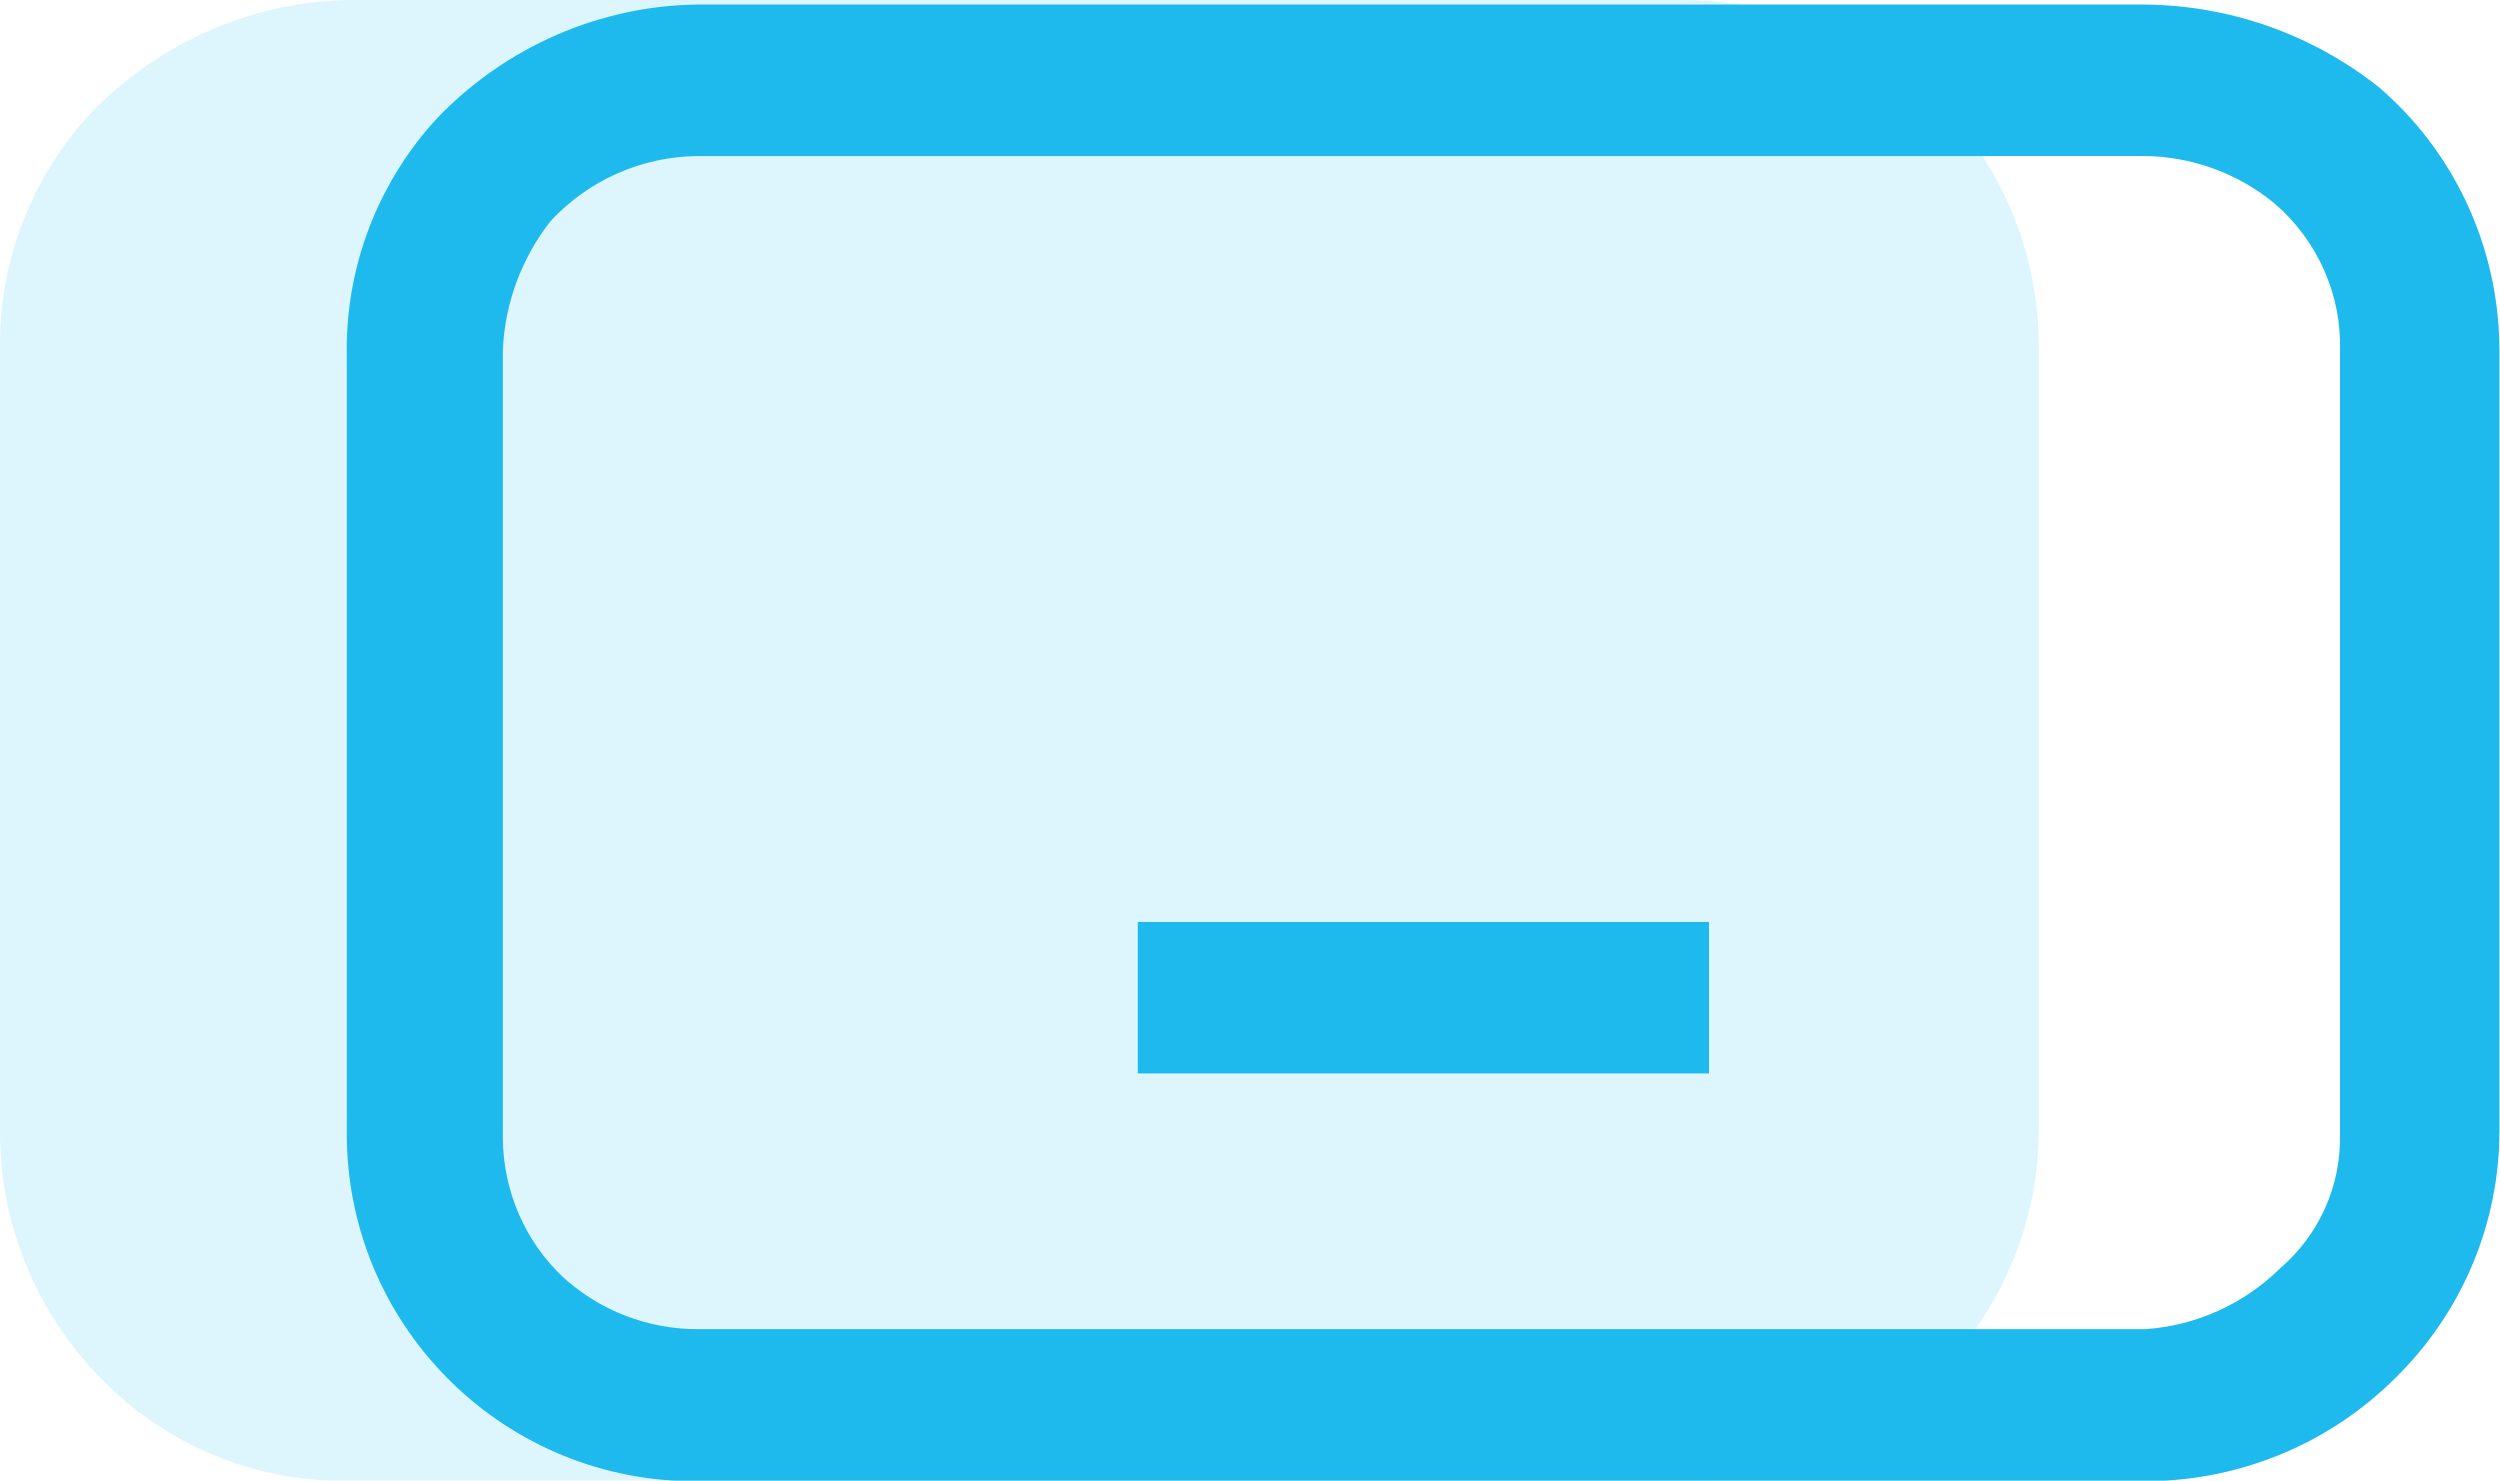 <?xml version="1.0" encoding="UTF-8"?>
<svg id="Layer_2" data-name="Layer 2" xmlns="http://www.w3.org/2000/svg" viewBox="0 0 43.9 26">
  <defs>
    <style>
      .cls-1 {
        fill: #1ebaed;
      }

      .cls-2 {
        opacity: .15;
      }
    </style>
  </defs>
  <g id="Layer_1-2" data-name="Layer 1">
    <g id="ICON-Desktop-Aligned-center-Blue-01">
      <g id="Group_274" data-name="Group 274">
        <g id="Group_268" data-name="Group 268" class="cls-2">
          <g id="Group_267" data-name="Group 267">
            <path id="Path_57" data-name="Path 57" class="cls-1" d="m29.65,0H6.16c-1.72.02-3.36.74-4.56,1.98C.55,3.11-.03,4.61,0,6.16v13.76c.01,1.67.7,3.26,1.9,4.41,1.14,1.11,2.67,1.71,4.26,1.67h23.49c1.63-.02,3.18-.67,4.33-1.83,1.18-1.16,1.84-2.75,1.82-4.41V6.08c0-1.78-.77-3.48-2.13-4.64-1.15-.9-2.57-1.41-4.03-1.44Z"/>
          </g>
        </g>
        <g id="Group_273" data-name="Group 273">
          <g id="Group_271" data-name="Group 271">
            <g id="Group_270" data-name="Group 270">
              <path id="Path_65" data-name="Path 65" class="cls-1" d="m37.67,2.74c.83.01,1.64.31,2.28.84.75.65,1.17,1.6,1.14,2.58v13.76c.02.91-.37,1.77-1.06,2.36-.63.62-1.47,1-2.36,1.06H12.25c-.87,0-1.71-.32-2.36-.91-.67-.63-1.05-1.51-1.06-2.43V6.16c.03-.83.33-1.63.84-2.28.67-.72,1.6-1.13,2.58-1.14h25.41m0-2.66H12.25c-1.72.02-3.36.74-4.56,1.98-1.05,1.13-1.63,2.63-1.6,4.18v13.76c.05,3.35,2.8,6.04,6.16,6.01h25.49c1.63-.02,3.18-.67,4.33-1.82,1.16-1.14,1.82-2.7,1.82-4.33V6.16c0-1.78-.77-3.48-2.13-4.64-1.17-.92-2.61-1.43-4.11-1.44Z"/>
            </g>
          </g>
          <g id="Group_272" data-name="Group 272">
            <rect id="Rectangle_169" data-name="Rectangle 169" class="cls-1" x="19.98" y="16.19" width="10.03" height="2.66"/>
          </g>
        </g>
      </g>
    </g>
  </g>
</svg>
